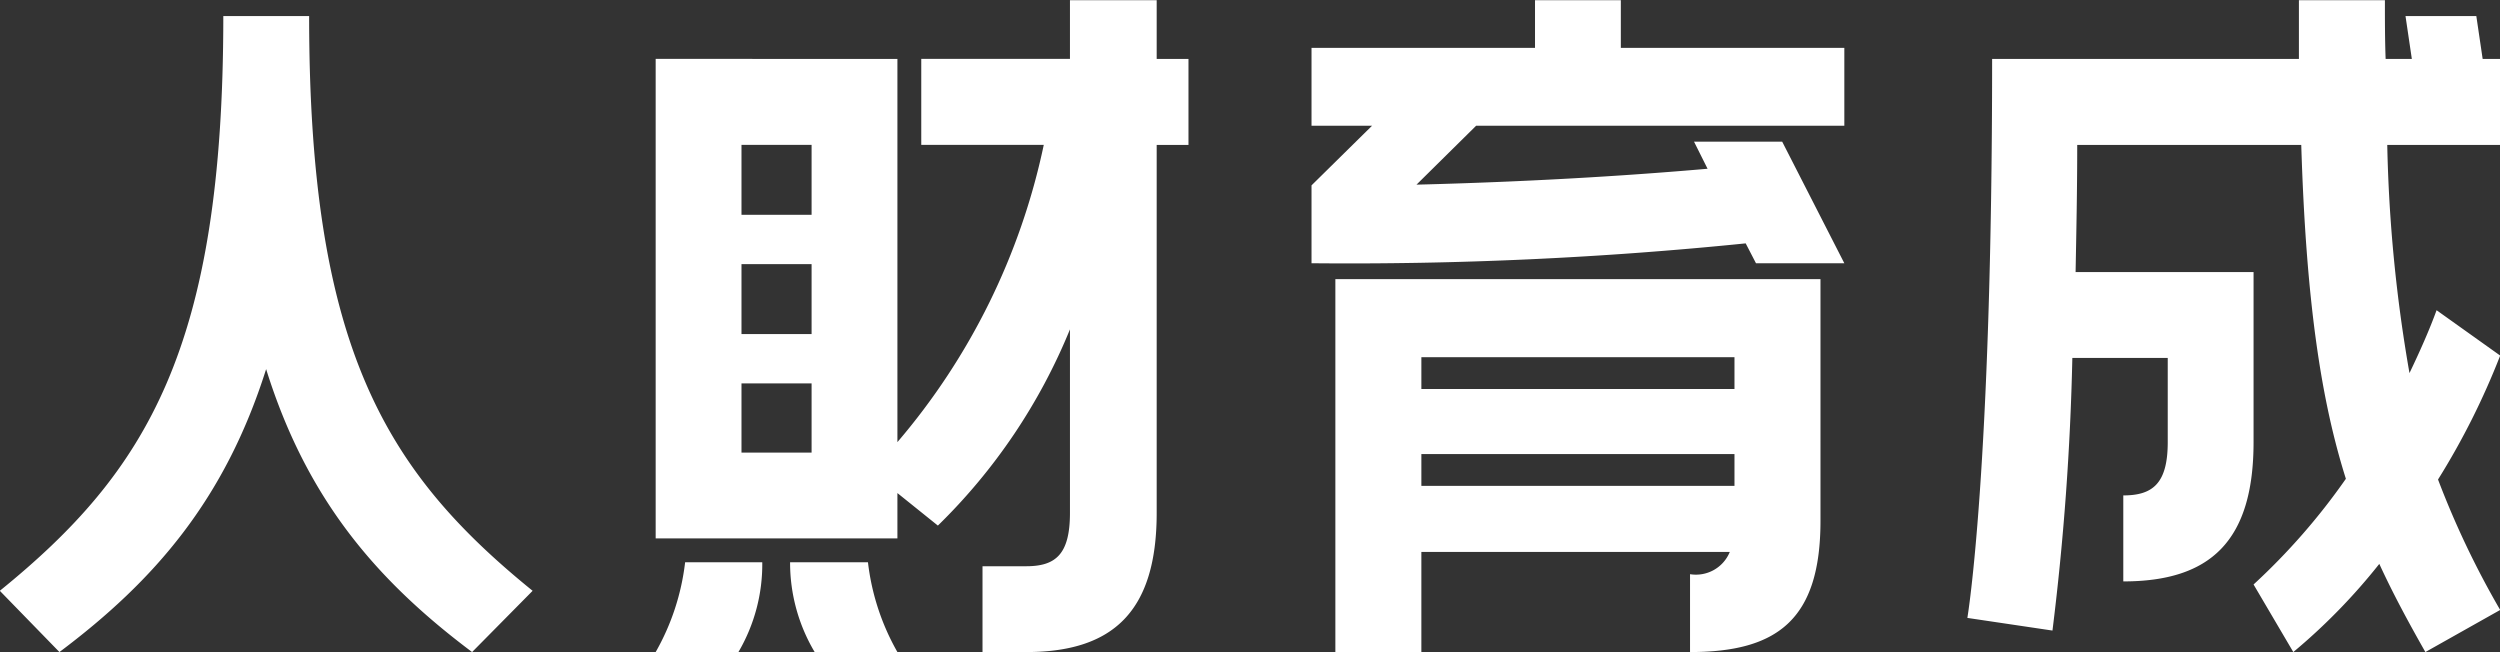 <svg xmlns="http://www.w3.org/2000/svg" width="138.37" height="36.09" viewBox="0 0 138.37 36.09">
  <rect x="0" y="0" width="138.37" height="36.09" fill="#333333" stroke="none"/>
  <defs>
    <style>
      .cls-1 {
        fill: #fff;
        fill-rule: evenodd;
      }
    </style>
  </defs>
  <path id="other_hd-03.svg" data-name="other/hd-03.svg" class="cls-1" d="M1705.77,3517.64c0,18.35-4.23,25.21-12.37,31.81l3.3,3.39c5.28-3.96,9.16-8.45,11.44-15.66,2.25,7.21,6.12,11.7,11.4,15.66l3.35-3.39c-8.14-6.6-12.37-13.46-12.37-31.81h-4.75Zm46.86-.88v3.25h-8.23v4.76h6.78a37.074,37.074,0,0,1-8.1,16.45v-21.21H1729.7v26.54h13.38v-2.51l2.24,1.8a32.165,32.165,0,0,0,7.31-10.86v10.16c0,2.29-.79,2.95-2.42,2.95h-2.42v4.75h2.42c4.8,0,7.22-2.24,7.22-7.7v-20.37h1.76v-4.76h-1.76v-3.25h-4.8Zm-18.18,11.88v-3.87h3.88v3.87h-3.88Zm0,6.6v-3.87h3.88v3.87h-3.88Zm0,6.56v-3.83h3.88v3.83h-3.88Zm-3.12,6.07a13.086,13.086,0,0,1-1.63,4.97h4.58a9.592,9.592,0,0,0,1.32-4.97h-4.27Zm5.81,0a9.662,9.662,0,0,0,1.36,4.97h4.58a13.086,13.086,0,0,1-1.63-4.97h-4.31Zm58.35-28.47h-12.37v-2.64h-4.75v2.64H1766v4.31h3.35l-3.35,3.3v4.31a216.744,216.744,0,0,0,24.03-1.1l0.57,1.1h4.89l-3.44-6.73h-4.88l0.75,1.5c-3.44.3-8.94,0.7-16.11,0.88l3.3-3.26h20.38v-4.31Zm-1.32,12.8h-26.85v20.64h4.76v-5.54h17.07a2.025,2.025,0,0,1-2.2,1.23v4.31c4.84,0,7.22-1.8,7.22-7.26V3532.2Zm-22.09,6.08v-1.76h17.33v1.76h-17.33Zm0,5.36v-1.76h17.33v1.76h-17.33Zm54.47-26,0.35,2.37h-1.45c-0.04-1.05-.04-2.11-0.04-3.25h-4.76v3.25h-16.98c0,22.84-1.37,30.94-1.37,30.94l4.71,0.7a147.923,147.923,0,0,0,1.1-15.09h5.28v4.66c0,2.29-.83,2.95-2.46,2.95v4.76c4.84,0,7.21-2.25,7.21-7.71v-9.41h-9.85c0.04-2.16.09-4.49,0.09-7.04h12.4c0.27,8.75,1.11,14.17,2.47,18.48a35.739,35.739,0,0,1-5.11,5.85l2.2,3.74a33.137,33.137,0,0,0,4.76-4.88c0.75,1.63,1.58,3.17,2.55,4.88l4.14-2.33a48.985,48.985,0,0,1-3.44-7.22,41.036,41.036,0,0,0,3.44-6.86l-3.52-2.51c-0.4,1.1-.93,2.29-1.5,3.48a82.388,82.388,0,0,1-1.23-12.63h6.25v-4.76h-0.97l-0.35-2.37h-3.92Z" transform="translate(-1693.41 -3516.75)"/>
</svg>
